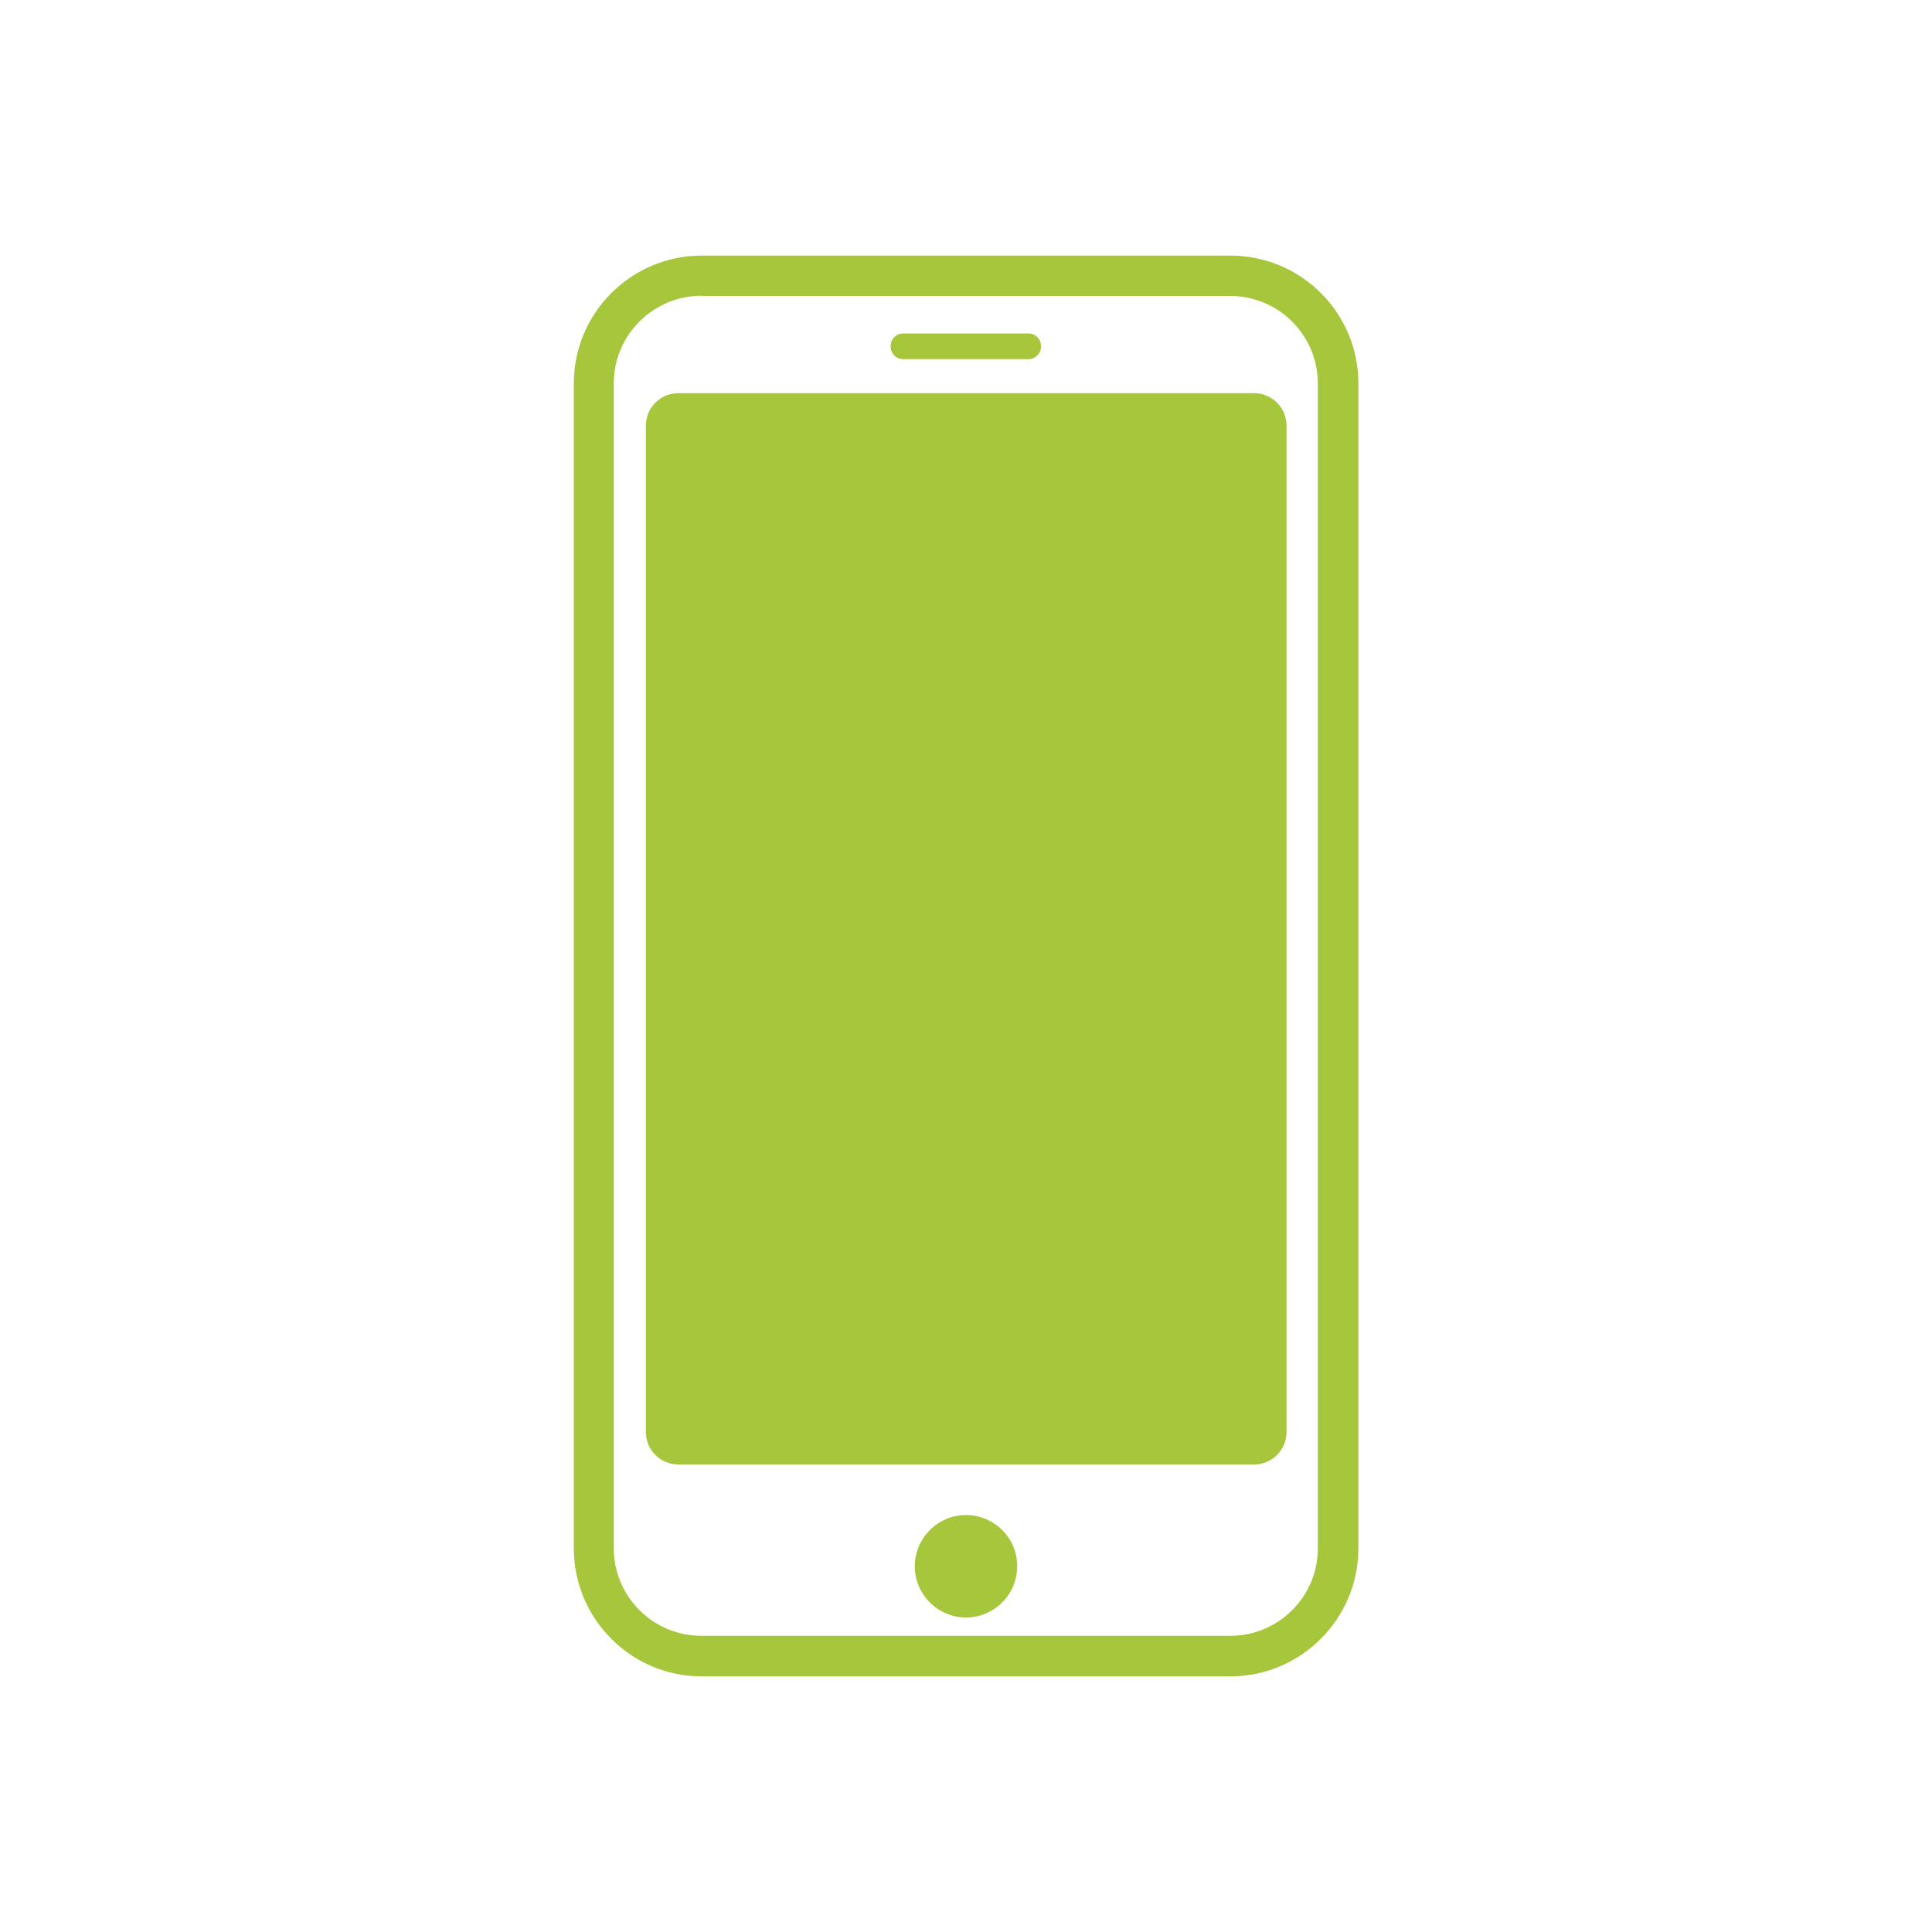 <?xml version="1.0" encoding="UTF-8"?>
<svg xmlns="http://www.w3.org/2000/svg" version="1.1" viewBox="0 0 1000 1000">
  <defs>
    <style>
      .cls-1 {
        fill: #a6c63c;
      }
    </style>
  </defs>
  <!-- Generator: Adobe Illustrator 28.6.0, SVG Export Plug-In . SVG Version: 1.2.0 Build 709)  -->
  <g>
    <g id="Layer_1">
      <g id="Group_91">
        <path id="Path_124" class="cls-1" d="M636.9,867.7h-273.7c-36.5,0-66.1-29.7-66.2-66.2V198.5c0-36.5,29.7-66.2,66.2-66.2h273.7c36.5,0,66.2,29.6,66.2,66.2v603c-.1,36.5-29.7,66.1-66.2,66.2M363.1,153.1c-25,0-45.4,20.3-45.4,45.3h0v603c0,25,20.3,45.3,45.4,45.3h273.7c25,0,45.3-20.3,45.3-45.3V198.5c0-25-20.3-45.3-45.3-45.3h-273.7Z"/>
        <path id="Path_125" class="cls-1" d="M649,758h-297.9c-9.3,0-16.8-7.5-16.8-16.8h0V220.3c0-9.3,7.5-16.8,16.8-16.8h298c9.3,0,16.8,7.5,16.8,16.8h0v520.9c0,9.3-7.5,16.8-16.8,16.8h0"/>
        <path id="Path_126" class="cls-1" d="M532.4,185.9h-65c-3.5,0-6.4-2.9-6.4-6.4v-.5c0-3.5,2.9-6.4,6.4-6.4h65c3.5,0,6.4,2.9,6.4,6.4v.5c0,3.5-2.9,6.4-6.4,6.4"/>
        <path id="Path_127" class="cls-1" d="M526.5,810.7c0,14.6-11.9,26.5-26.5,26.5-14.6,0-26.5-11.9-26.5-26.5,0-14.6,11.9-26.5,26.5-26.5h0c14.6,0,26.5,11.8,26.5,26.4h0"/>
      </g>
    </g>
  </g>
</svg>